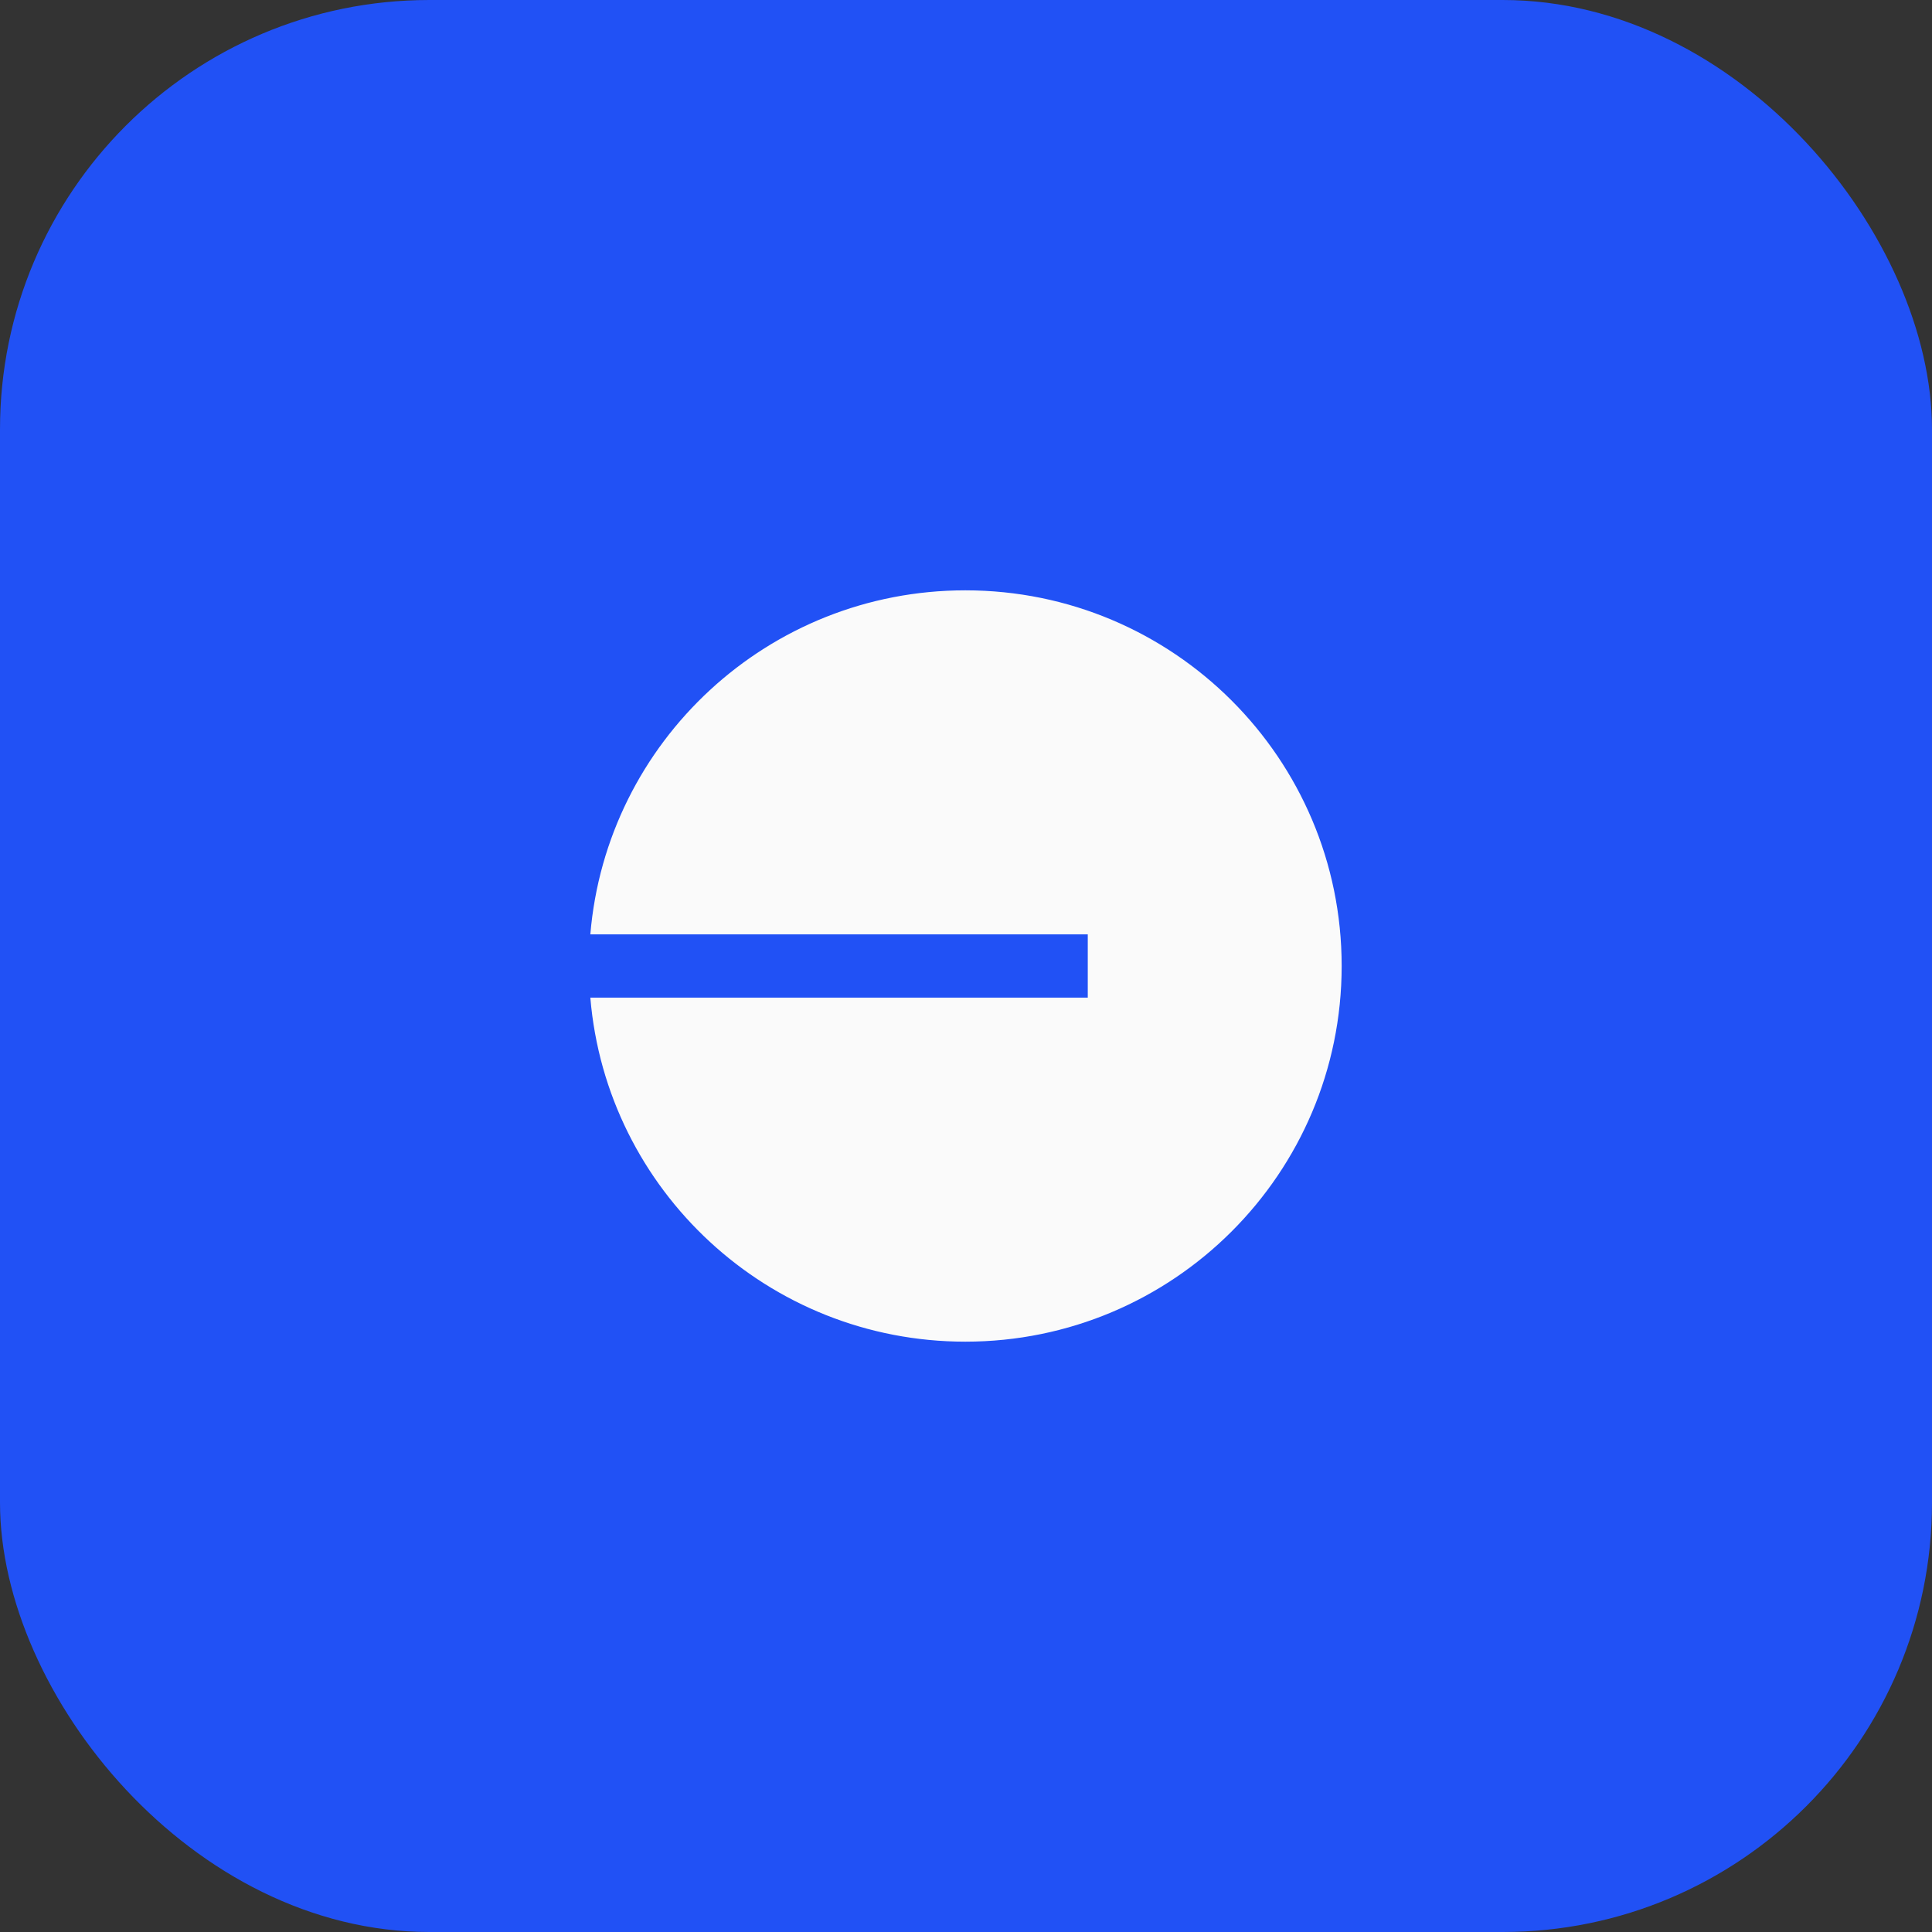 <svg xmlns="http://www.w3.org/2000/svg" width="36" height="36" viewBox="0 0 36 36" fill="none">
  <rect x="0" y="0" width="36" height="36" fill="#333333" stroke="none"/>
  <rect width="36" height="36" rx="8" fill="#2151F5"/>
  <path d="M17.988 25C21.861 25 25 21.866 25 18C25 14.134 21.861 11 17.988 11C14.313 11 11.3 13.821 11 17.411H20.269V18.589H11C11.3 22.179 14.313 25 17.988 25Z" fill="#FAFAFA"/>
</svg>